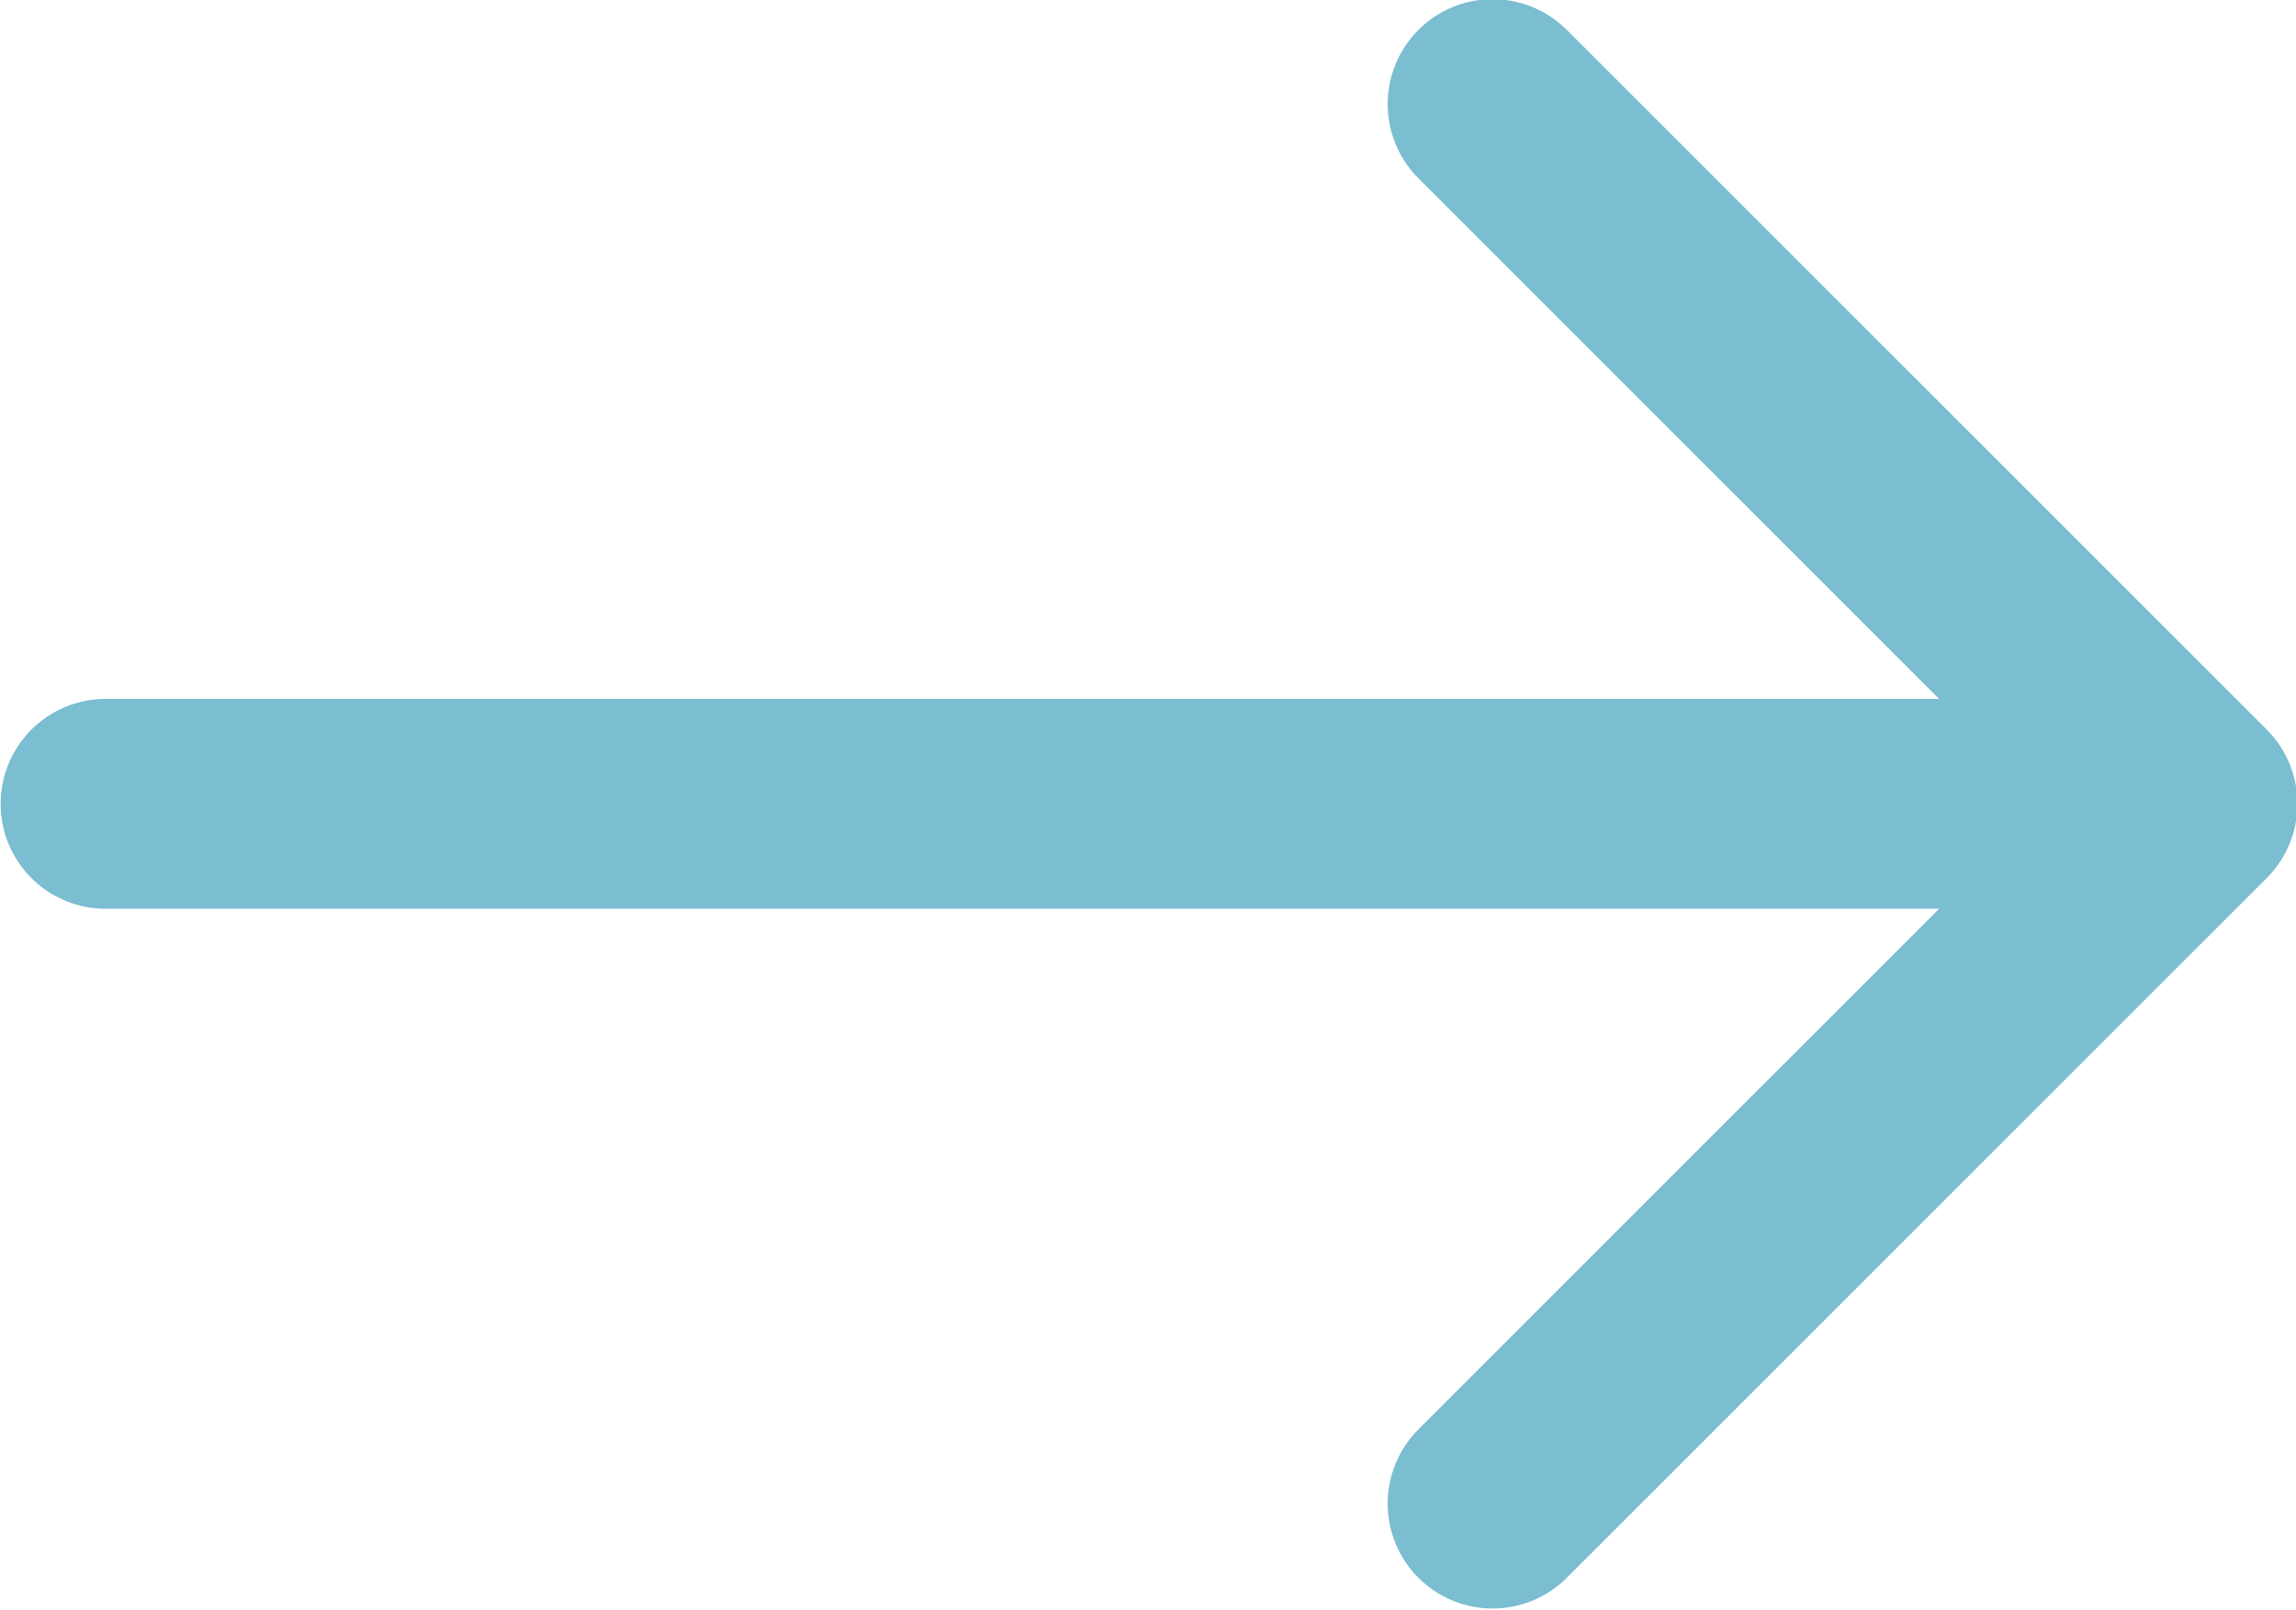 <svg xmlns="http://www.w3.org/2000/svg" fill="none" viewBox="3.33 4.67 10.94 7.67">
<path d="M13.167 8.5H3.833" stroke="#7BBDD1" stroke-linecap="round" stroke-linejoin="round"/>
<path d="M10.442 5.166L13.777 8.5L10.442 11.834" stroke="#7BBDD1" stroke-linecap="round" stroke-linejoin="round"/>
</svg>